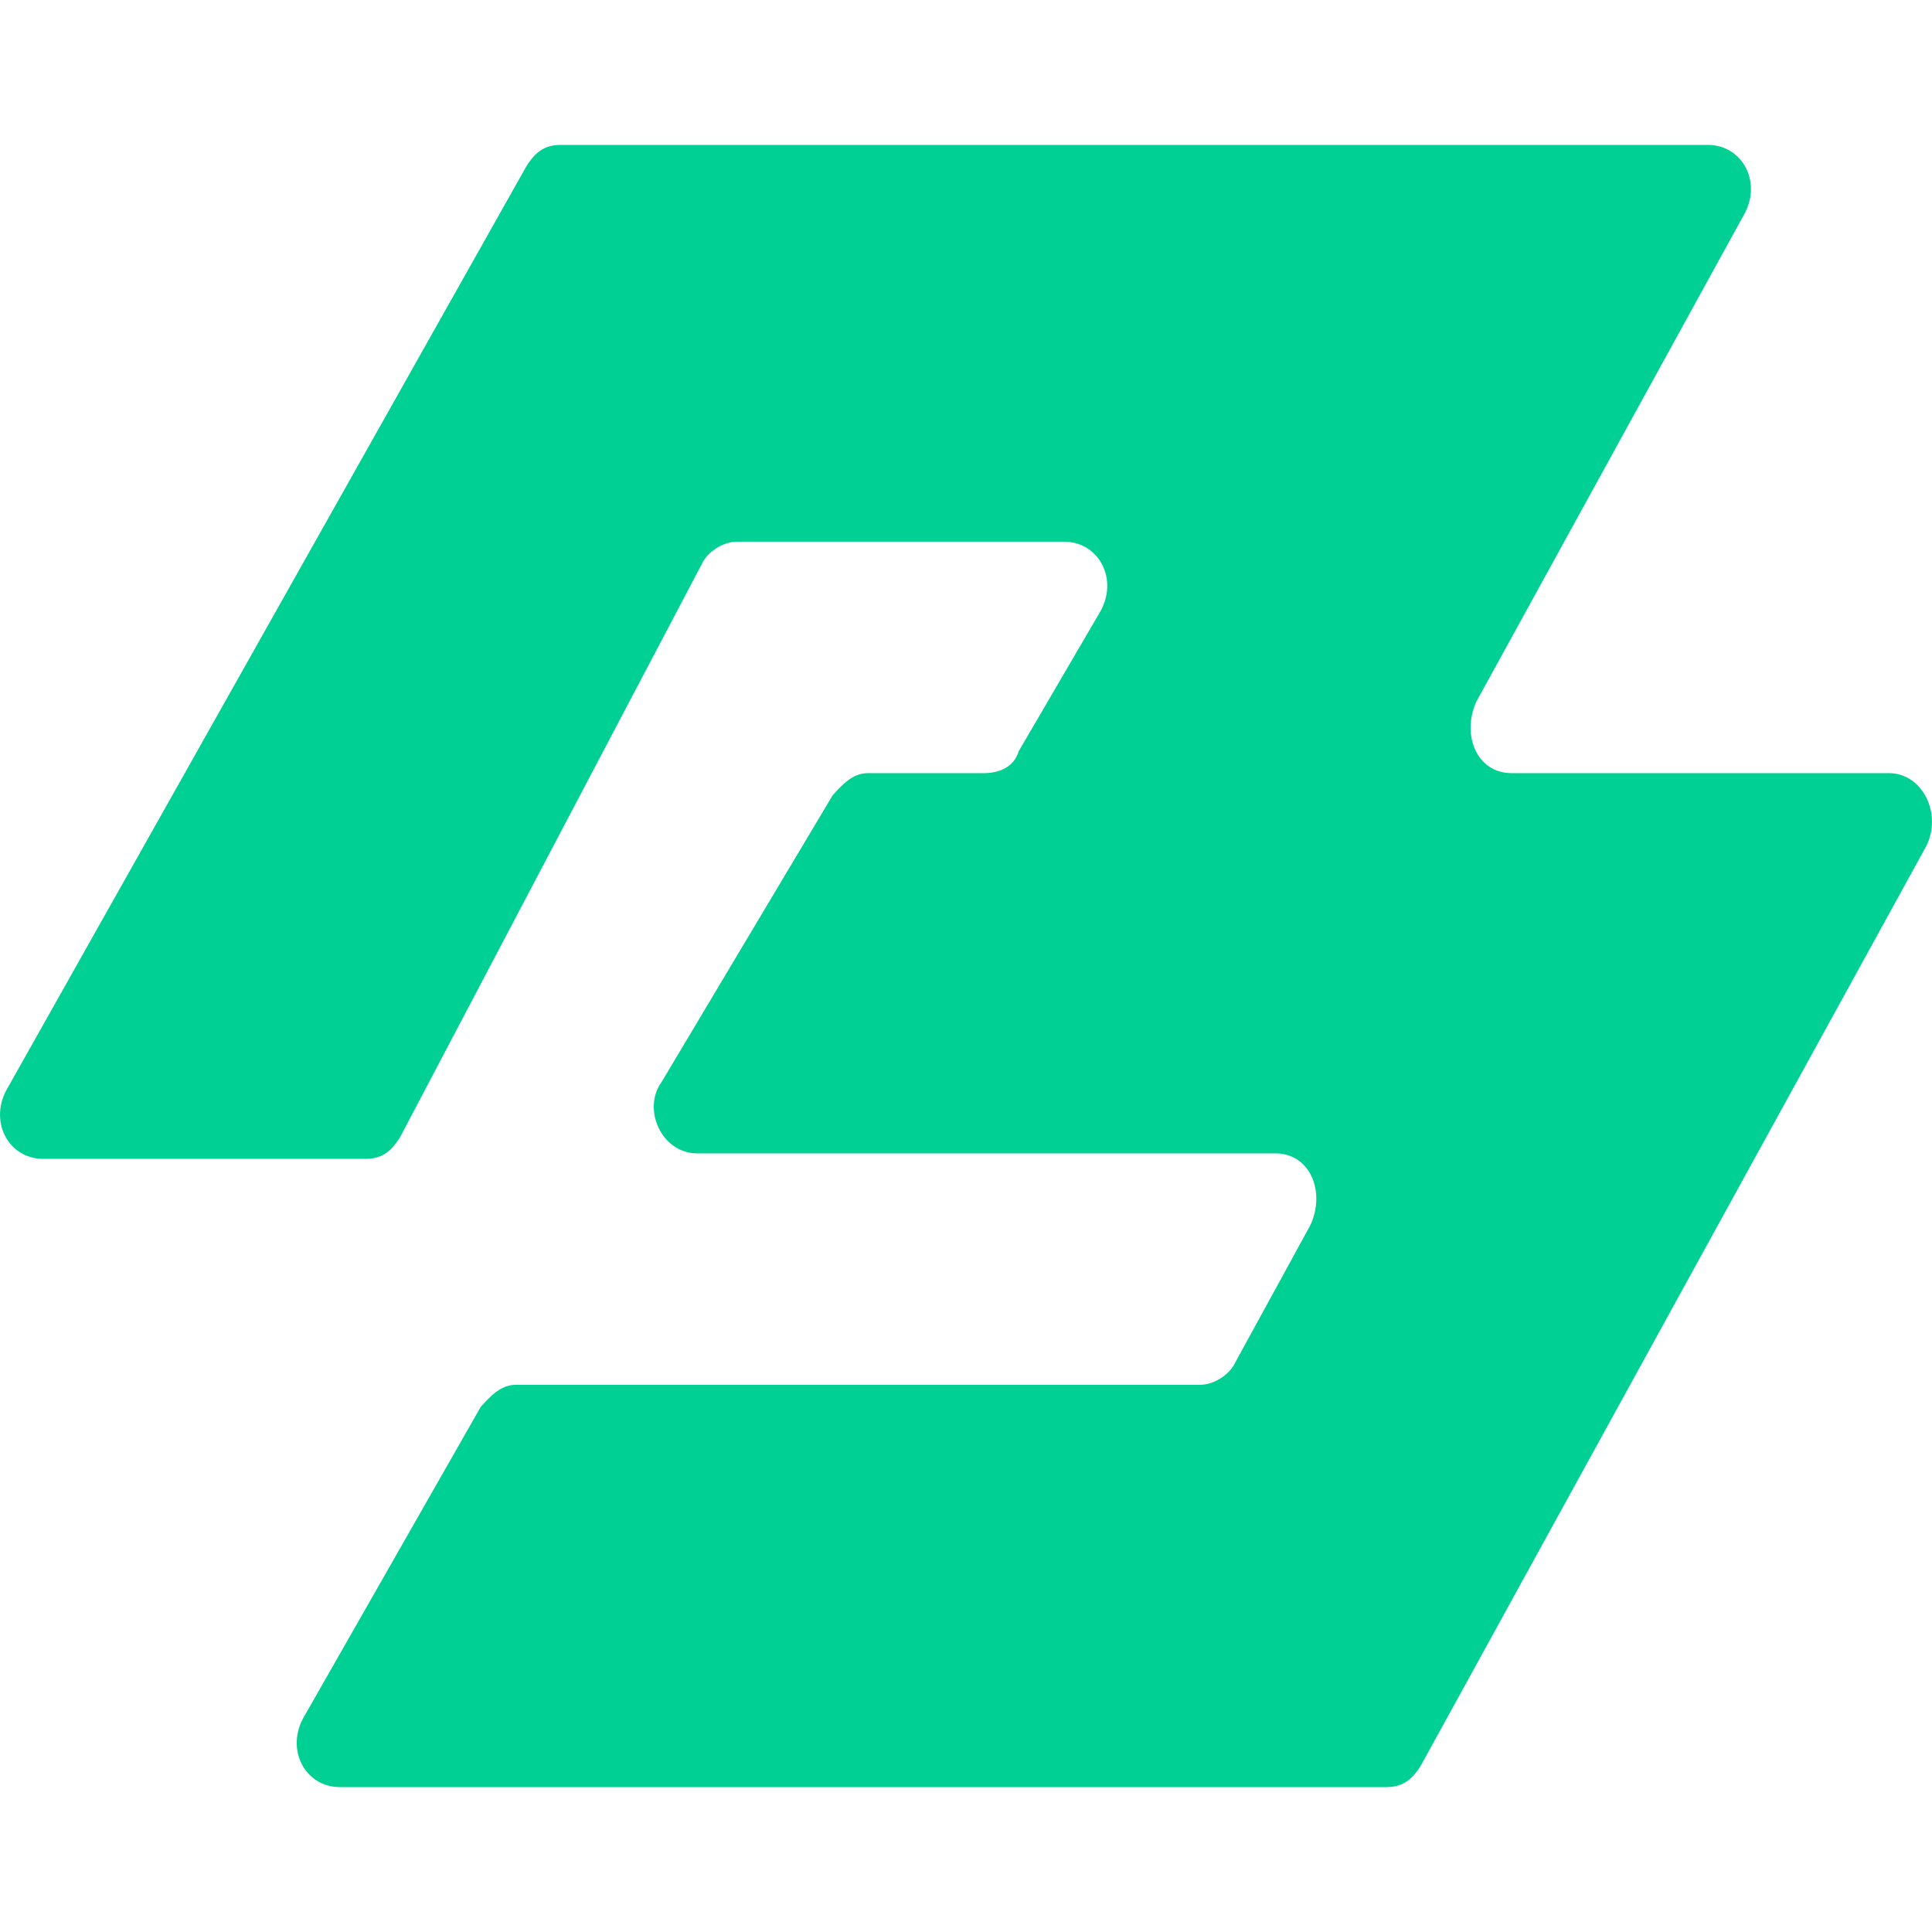 <svg width="40" height="40" viewBox="0 0 40 40" fill="none" xmlns="http://www.w3.org/2000/svg">
<path d="M0.166 22.51L10.89 3.457C11.098 3.114 11.306 3 11.619 3H35.358C36.086 3 36.503 3.798 36.086 4.483L30.568 14.523C30.256 15.208 30.568 16.007 31.297 16.007H39.106C39.834 16.007 40.251 16.92 39.834 17.604L29.423 36.544C29.215 36.886 29.006 37 28.694 37H7.037C6.309 37 5.892 36.202 6.309 35.517L9.953 29.128C10.161 28.899 10.369 28.671 10.682 28.671H24.841C25.154 28.671 25.466 28.443 25.571 28.215L27.132 25.362C27.445 24.678 27.132 23.879 26.403 23.879H14.43C13.701 23.879 13.285 22.966 13.701 22.396L17.241 16.463C17.449 16.235 17.658 16.007 17.97 16.007H20.365C20.677 16.007 20.989 15.893 21.093 15.55L22.759 12.698C23.176 12.013 22.759 11.215 22.03 11.215H15.263C14.95 11.215 14.638 11.443 14.534 11.671L8.287 23.537C8.079 23.879 7.871 23.993 7.558 23.993H0.894C0.166 23.993 -0.251 23.195 0.166 22.51" fill="#00D094"/>
</svg>
